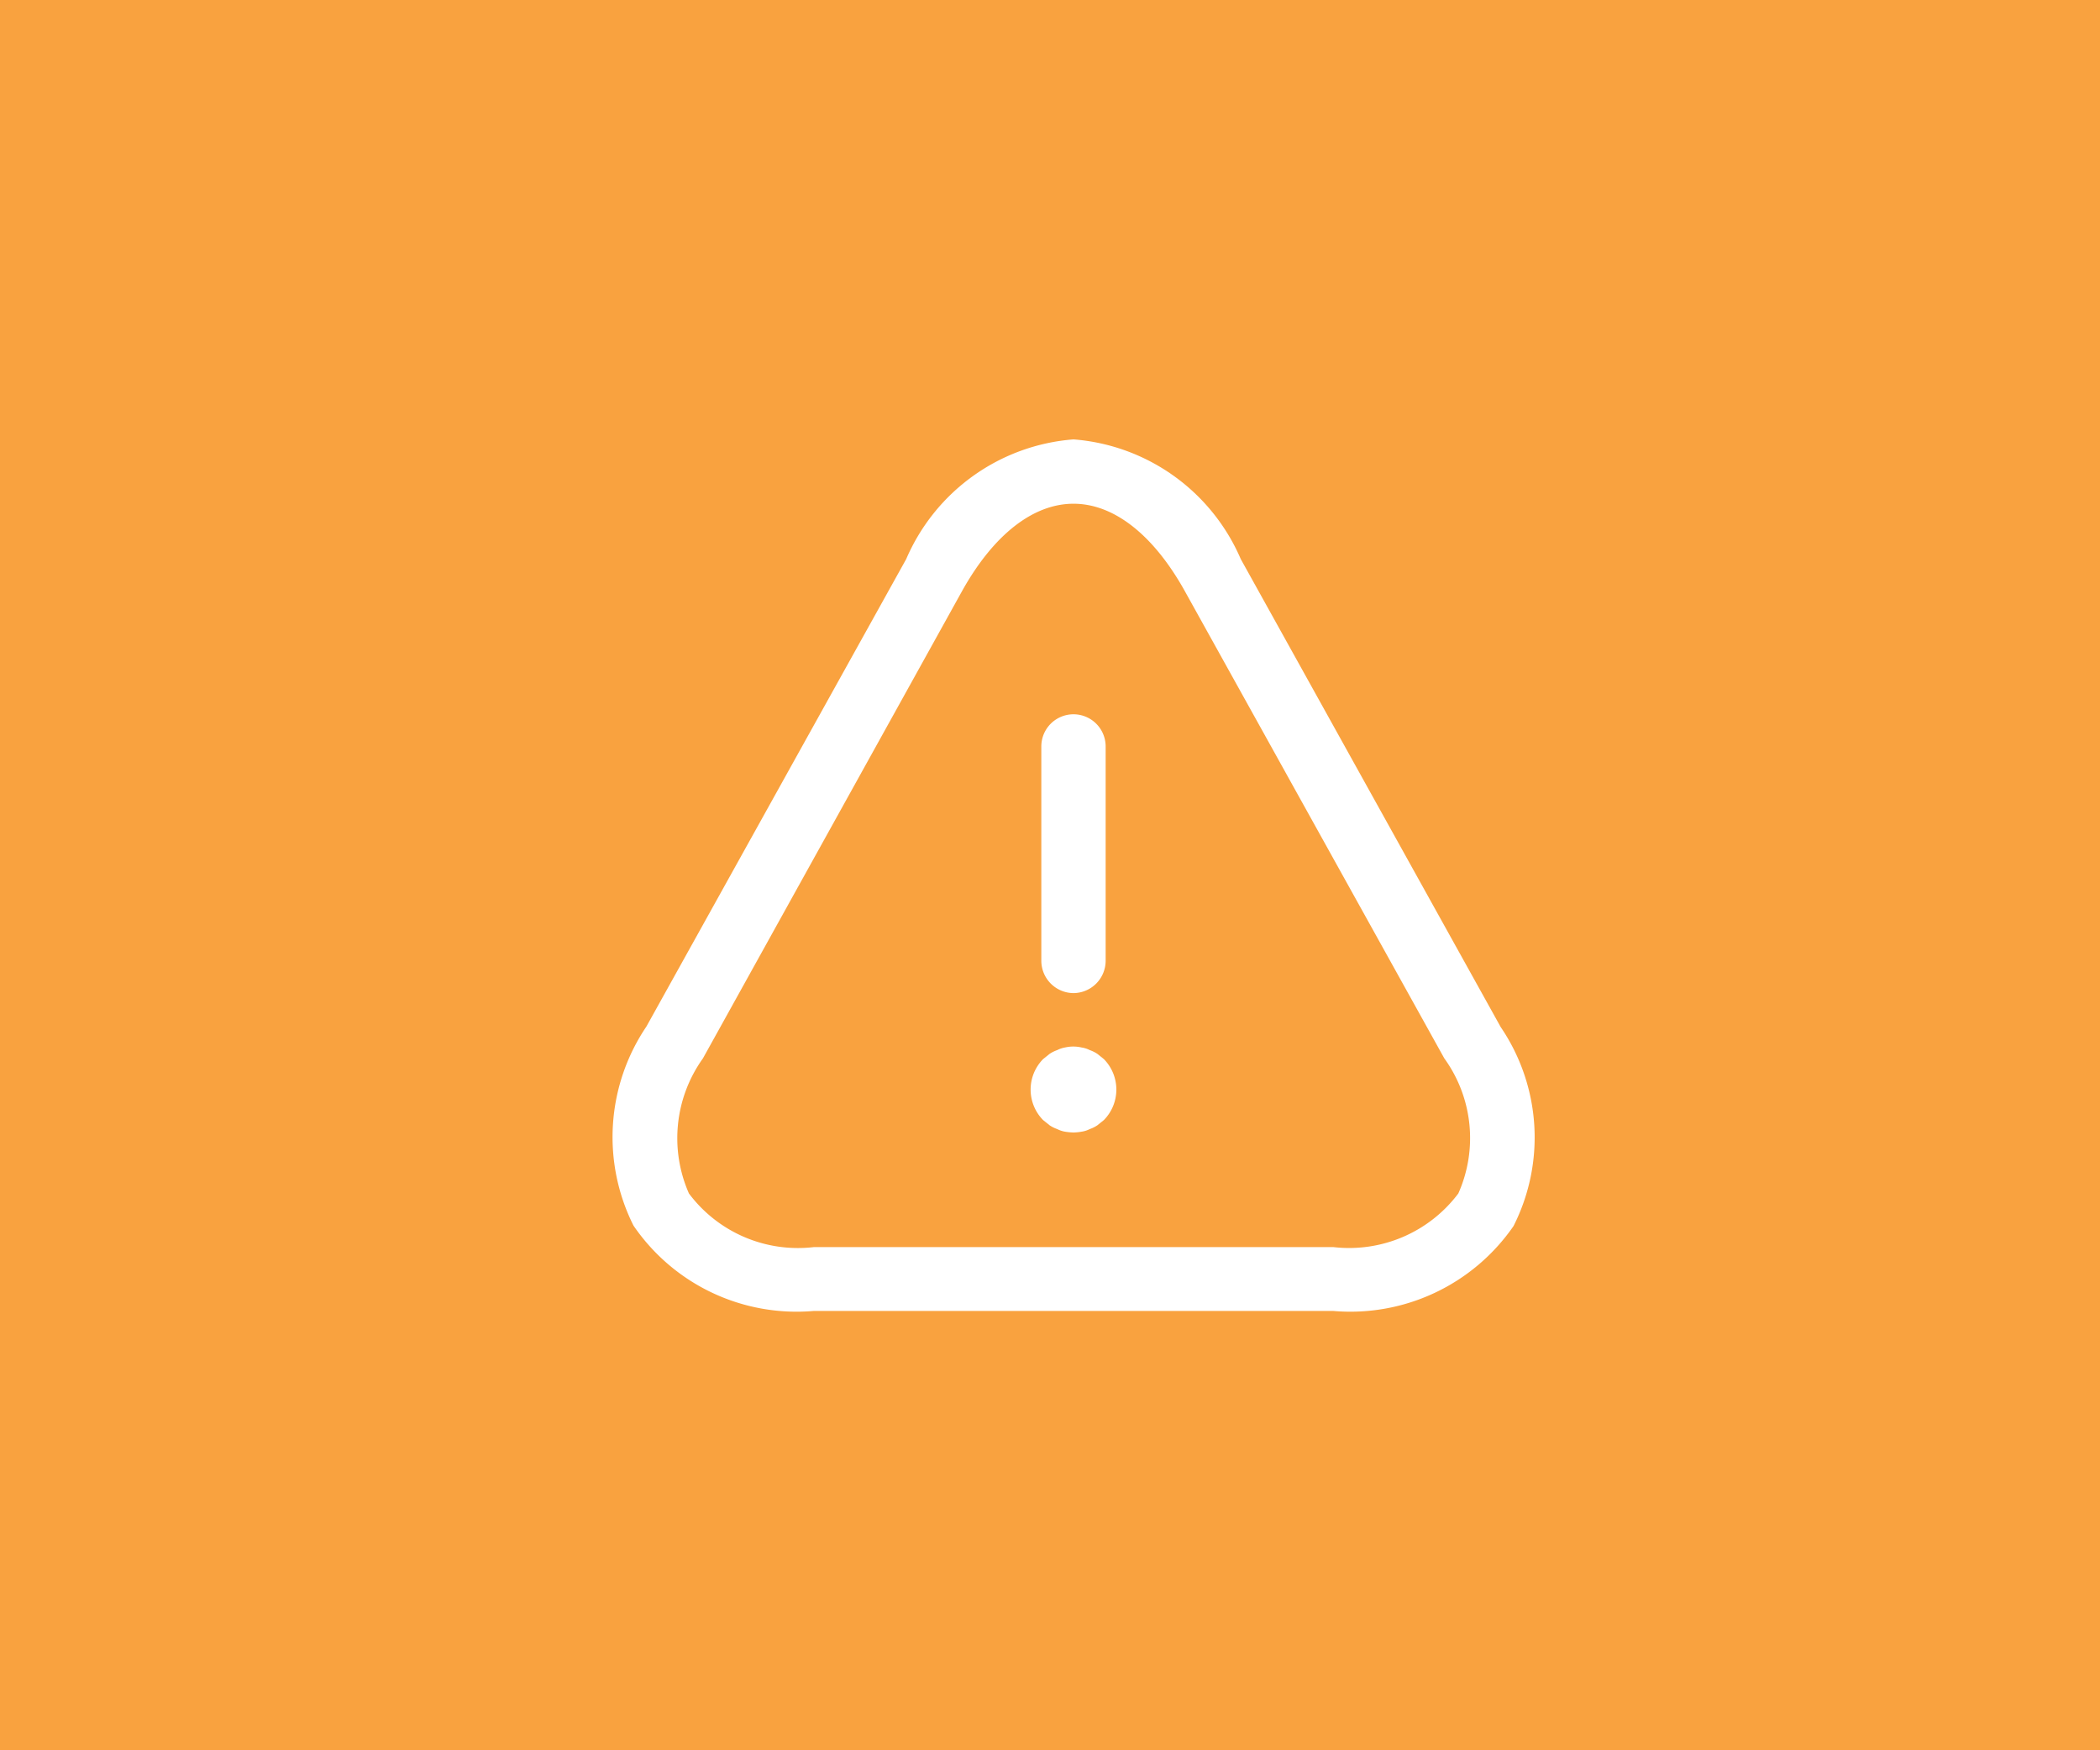 <svg xmlns="http://www.w3.org/2000/svg" width="30" height="25" viewBox="0 0 30 25">
  <g id="Group_26" data-name="Group 26" transform="translate(-339 -145)">
    <rect id="Rectangle_11" data-name="Rectangle 11" width="30" height="25" transform="translate(339 145)" fill="#f9a23f"/>
    <g id="danger-svgrepo-com" transform="translate(346.502 149.436)">
      <path id="Path_19" data-name="Path 19" d="M11.709,12.232a.463.463,0,0,1-.459-.459V8.709a.459.459,0,0,1,.919,0v3.063A.463.463,0,0,1,11.709,12.232Z" transform="translate(-3.876 -2.483)" fill="#fff"/>
      <path id="Path_20" data-name="Path 20" d="M11.613,17.224a.921.921,0,0,1-.123-.012.389.389,0,0,1-.11-.037.464.464,0,0,1-.11-.055l-.092-.074a.621.621,0,0,1,0-.87l.092-.074a.464.464,0,0,1,.11-.055.389.389,0,0,1,.11-.037.524.524,0,0,1,.239,0,.37.37,0,0,1,.116.037.464.464,0,0,1,.11.055l.092.074a.621.621,0,0,1,0,.87l-.092.074a.464.464,0,0,1-.11.055.37.37,0,0,1-.116.037A.751.751,0,0,1,11.613,17.224Z" transform="translate(-3.779 -5.484)" fill="#fff"/>
      <path id="Path_21" data-name="Path 21" d="M11.546,14.289H4.121A2.822,2.822,0,0,1,1.548,13.07a2.82,2.82,0,0,1,.184-2.843L5.444,3.549A2.839,2.839,0,0,1,7.834,1.84a2.839,2.839,0,0,1,2.389,1.709l3.713,6.684a2.805,2.805,0,0,1,.184,2.843A2.832,2.832,0,0,1,11.546,14.289ZM7.834,2.759c-.576,0-1.14.441-1.587,1.238L2.54,10.681a1.958,1.958,0,0,0-.2,1.93,1.945,1.945,0,0,0,1.783.766h7.425a1.952,1.952,0,0,0,1.783-.766,1.944,1.944,0,0,0-.2-1.93L9.42,4C8.973,3.2,8.409,2.759,7.834,2.759Z" transform="translate(0 0)" fill="#fff"/>
    </g>
  </g>
</svg>
